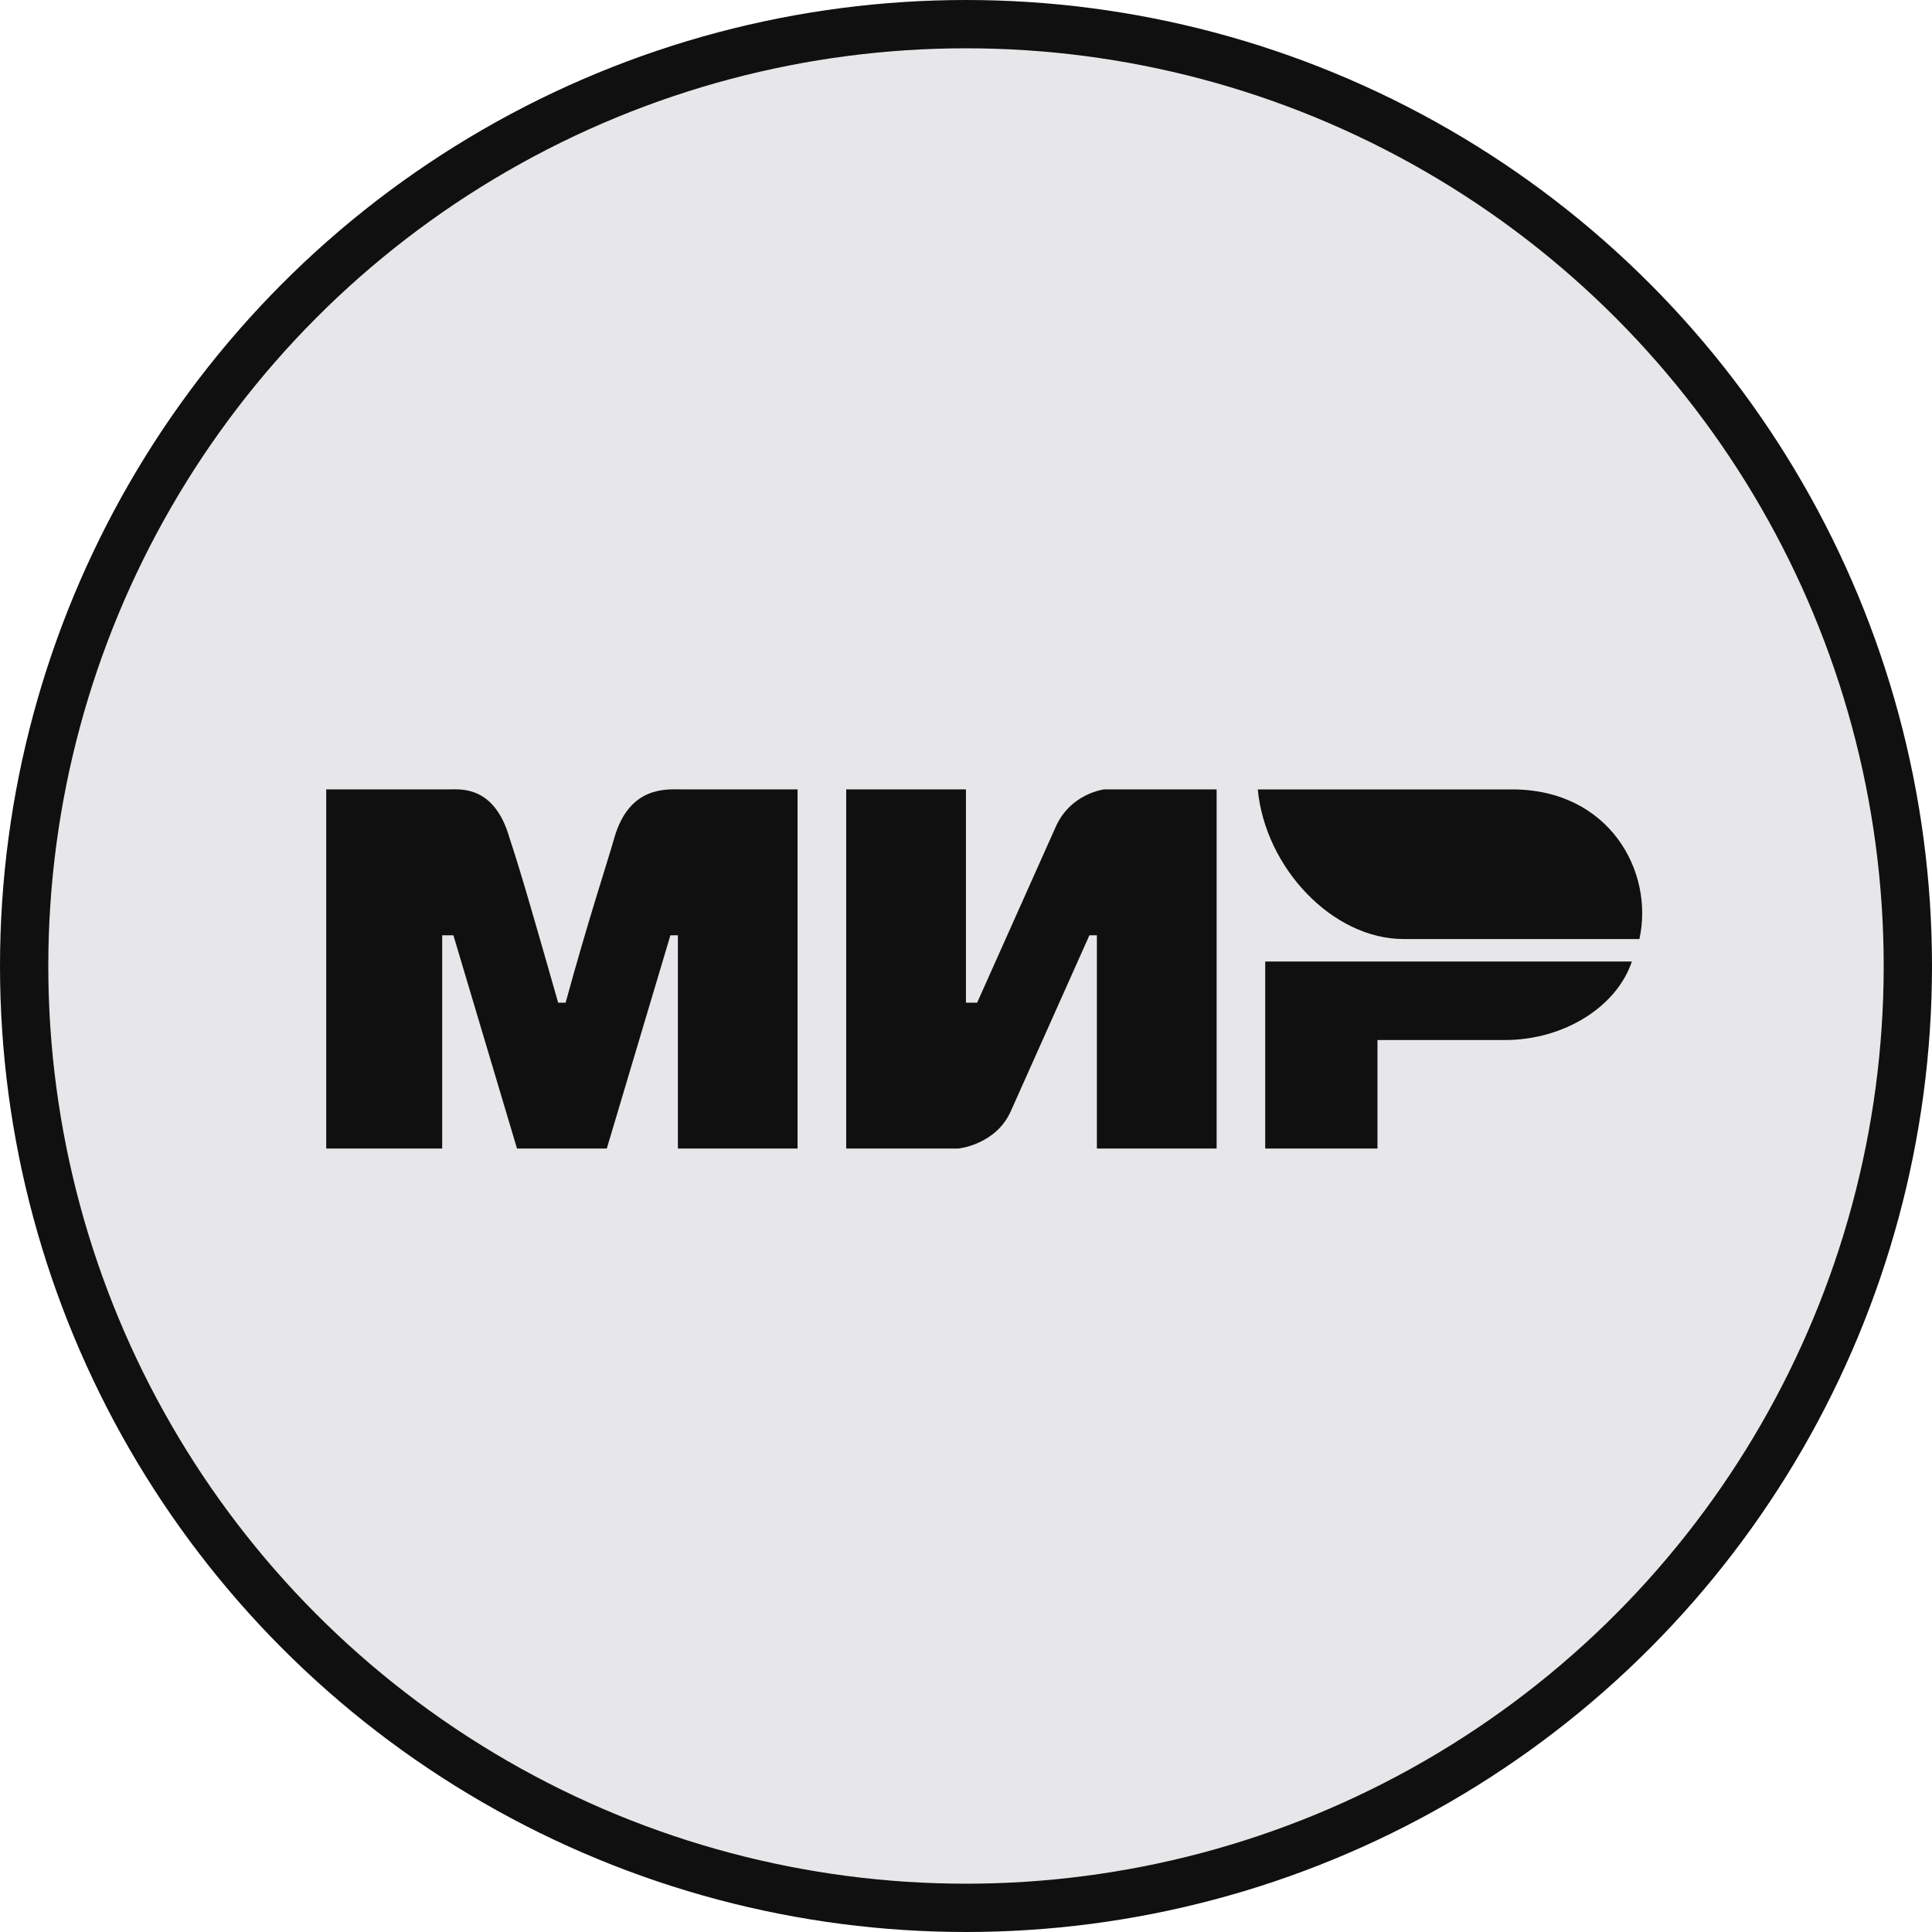 <?xml version="1.0" encoding="UTF-8"?> <svg xmlns="http://www.w3.org/2000/svg" width="40" height="40" viewBox="0 0 40 40" fill="none"><g clip-path="url(#clip0_580_249)"><circle cx="20" cy="20" r="19.5" fill="#E7E7E9" stroke="#101010"></circle><path d="M6.754 16.343H9.31C9.542 16.343 10.239 16.266 10.549 17.35C10.782 18.047 11.091 19.132 11.556 20.759H11.711C12.176 19.055 12.563 17.893 12.718 17.35C13.028 16.266 13.802 16.343 14.112 16.343H16.513V23.779H14.035V19.364H13.88L12.563 23.779H10.704L9.387 19.364H9.155V23.779H6.754M17.52 16.343H19.999V20.759H20.231L21.858 17.118C22.168 16.421 22.865 16.343 22.865 16.343H25.189V23.779H22.71V19.364H22.555L20.928 23.005C20.619 23.702 19.844 23.779 19.844 23.779H17.52M28.519 21.533V23.779H26.195V19.907H33.786C33.476 20.836 32.392 21.533 31.153 21.533" fill="#101010"></path><path d="M33.942 19.442C34.251 18.048 33.322 16.344 31.308 16.344H26.041C26.196 17.97 27.59 19.442 29.062 19.442" fill="#101010"></path></g><defs><clipPath id="clip0_580_249"><rect width="40" height="40" fill="white"></rect></clipPath></defs></svg> 